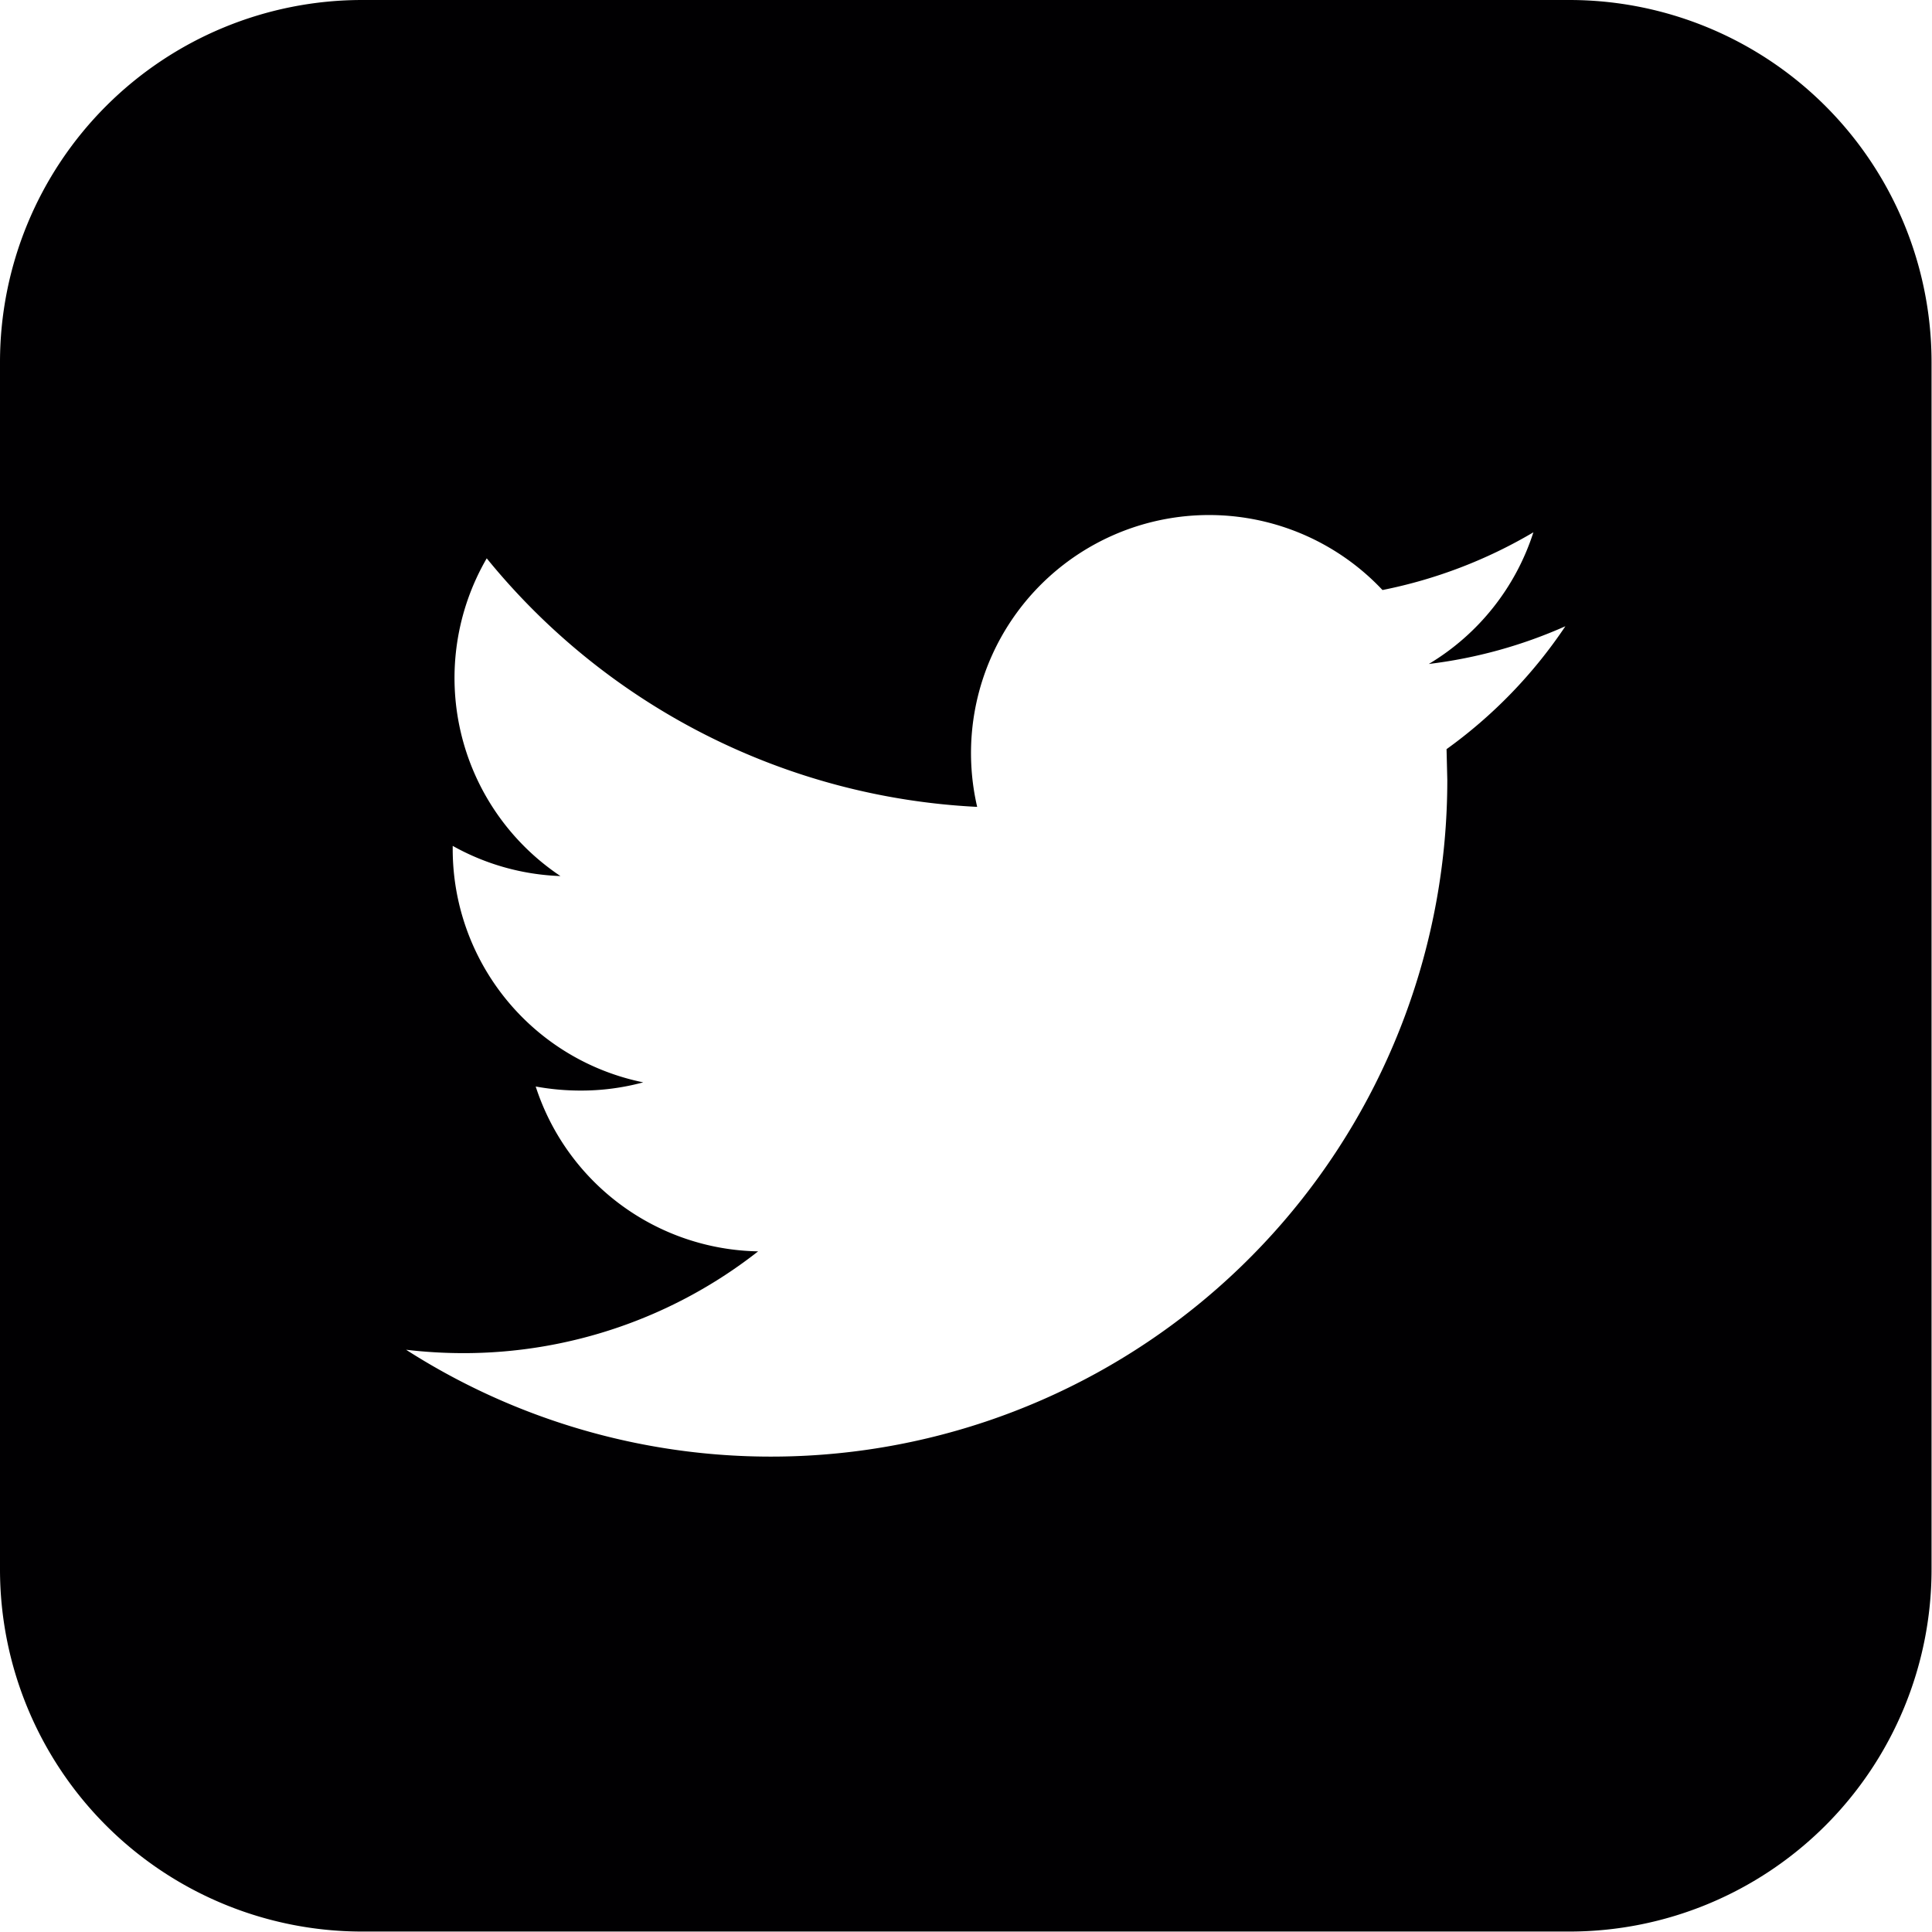 <svg id="twitter-logo" xmlns="http://www.w3.org/2000/svg" width="25.606" height="25.606" viewBox="0 0 25.606 25.606">
  <g id="Group_19" data-name="Group 19">
    <g id="Group_18" data-name="Group 18">
      <path id="Path_2" data-name="Path 2" d="M20.8,0H4.8A4.8,4.8,0,0,0,0,4.8v16a4.8,4.8,0,0,0,4.8,4.8h16a4.8,4.8,0,0,0,4.8-4.8V4.8A4.8,4.8,0,0,0,20.8,0ZM19.172,9.929l.01.408a8.964,8.964,0,0,1-13.8,7.552,6.482,6.482,0,0,0,.752.045,6.325,6.325,0,0,0,3.914-1.349A3.157,3.157,0,0,1,7.1,14.4a3.289,3.289,0,0,0,.594.054,3.152,3.152,0,0,0,.831-.109A3.155,3.155,0,0,1,6,11.251v-.04a3.148,3.148,0,0,0,1.428.4A3.157,3.157,0,0,1,6.451,7.4a8.946,8.946,0,0,0,6.5,3.294,3.155,3.155,0,0,1,5.372-2.874,6.383,6.383,0,0,0,2-.765A3.161,3.161,0,0,1,18.937,8.8a6.319,6.319,0,0,0,1.81-.5A6.372,6.372,0,0,1,19.172,9.929Z" fill="#010002"/>
    </g>
  </g>
</svg>
